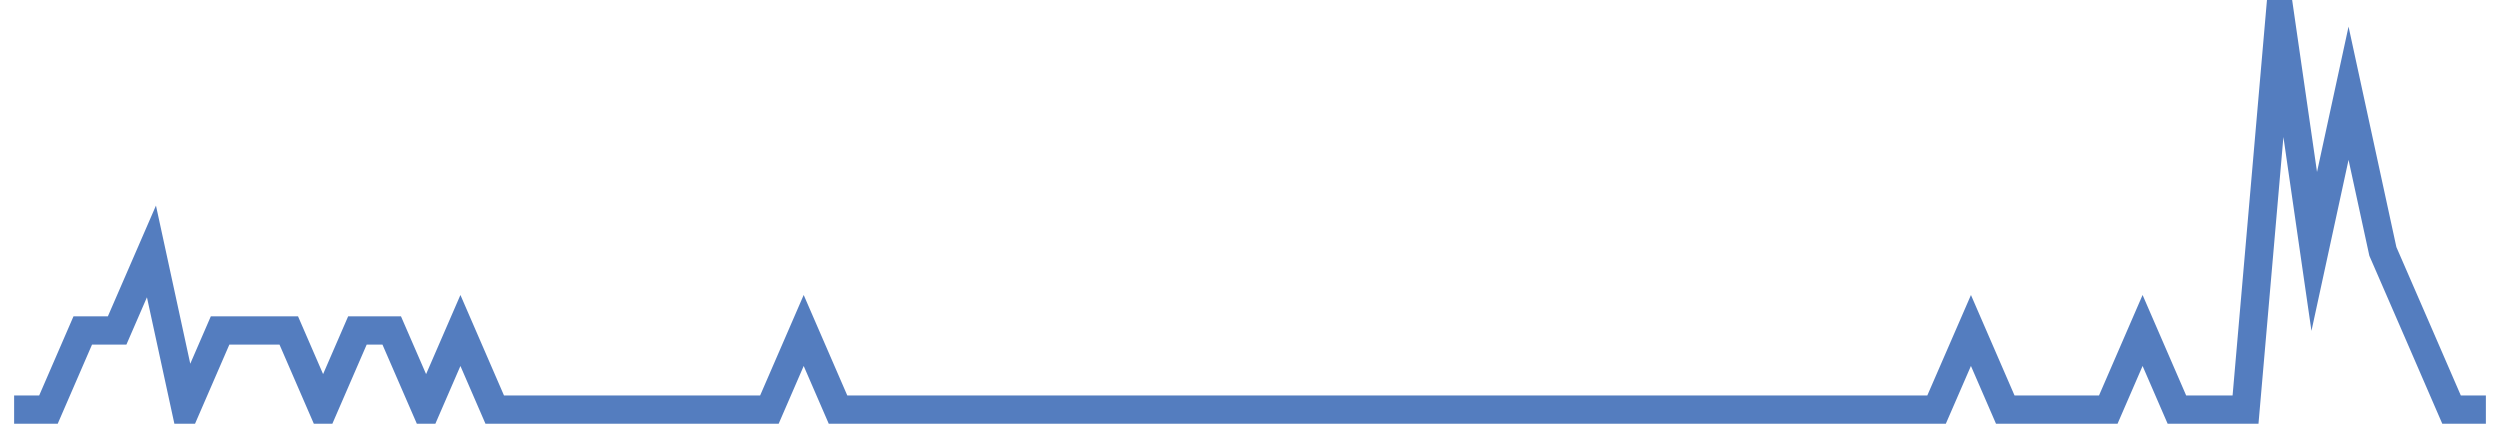 <?xml version="1.0" encoding="UTF-8"?>
<svg xmlns="http://www.w3.org/2000/svg" xmlns:xlink="http://www.w3.org/1999/xlink" width="177pt" height="30pt" viewBox="0 0 177 30" version="1.1">
<g id="surface7356971">
<path style="fill:none;stroke-width:2;stroke-linecap:butt;stroke-linejoin:miter;stroke:rgb(32.941%,49.02%,74.902%);stroke-opacity:1;stroke-miterlimit:10;" d="M 1 29 L 3.43 29 L 5.859 23.398 L 8.293 23.398 L 10.723 17.801 L 13.152 29 L 15.582 23.398 L 20.445 23.398 L 22.875 29 L 25.305 23.398 L 27.734 23.398 L 30.168 29 L 32.598 23.398 L 35.027 29 L 54.473 29 L 56.902 23.398 L 59.332 29 L 137.109 29 L 139.543 23.398 L 141.973 29 L 149.266 29 L 151.695 23.398 L 154.125 29 L 158.984 29 L 161.418 1 L 163.848 17.801 L 166.277 6.602 L 168.707 17.801 L 171.141 23.398 L 173.57 29 L 176 29 "/>
</g>
</svg>
